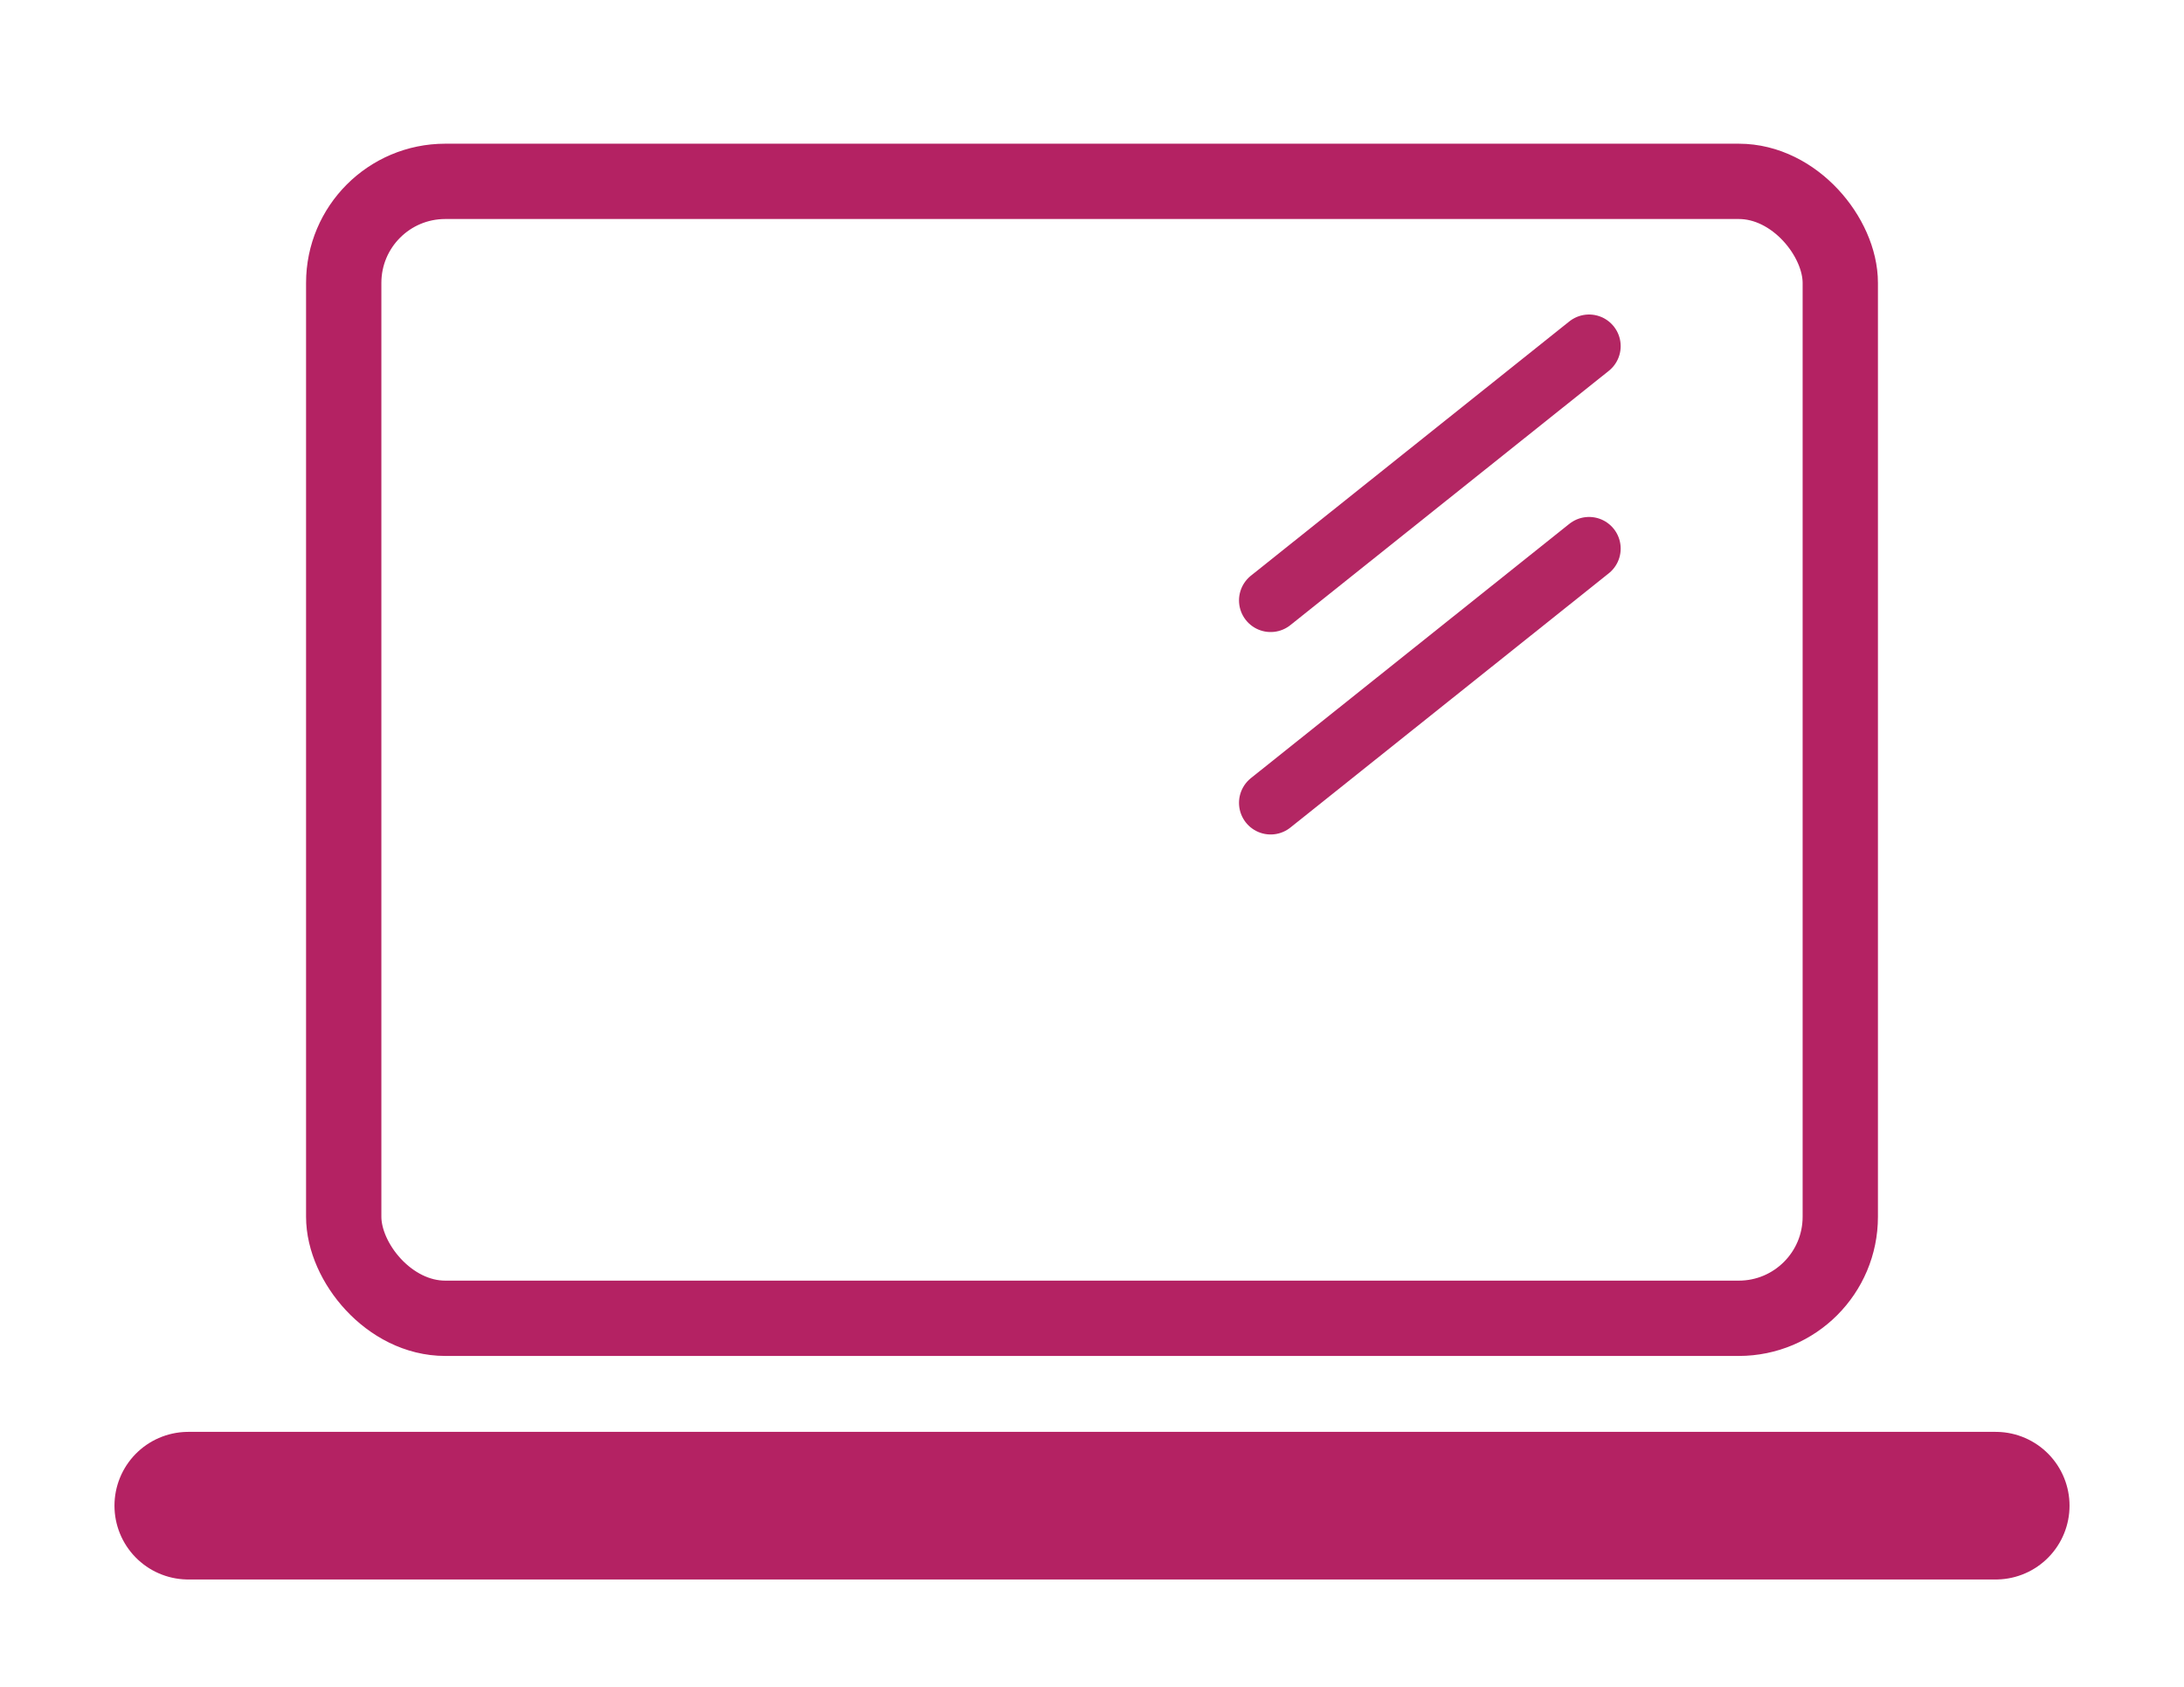 <?xml version="1.0" encoding="UTF-8"?>
<svg id="Calque_1" data-name="Calque 1" xmlns="http://www.w3.org/2000/svg" version="1.1" viewBox="0 0 725 560">
  <defs>
    <style>
      .cls-1 {
        stroke: #b32663;
        stroke-width: 21px;
      }

      .cls-1, .cls-2 {
        stroke-miterlimit: 10;
      }

      .cls-1, .cls-2, .cls-3 {
        fill: none;
      }

      .cls-1, .cls-3 {
        stroke-linecap: round;
      }

      .cls-2 {
        stroke-width: 25px;
      }

      .cls-2, .cls-3 {
        stroke: #b42263;
      }

      .cls-3 {
        stroke-linejoin: round;
        stroke-width: 49px;
      }
    </style>
  </defs>
  <rect class="cls-2" x="114.1" y="60.2" width="496.8" height="377.4" rx="33.7" ry="33.7"/>
  <line class="cls-3" x1="62.5" y1="499.8" x2="662.5" y2="499.8"/>
  <g>
    <line class="cls-1" x1="527.5" y1="114.9" x2="421.8" y2="199.3"/>
    <line class="cls-1" x1="527.5" y1="182.1" x2="421.8" y2="266.5"/>
  </g>
</svg>